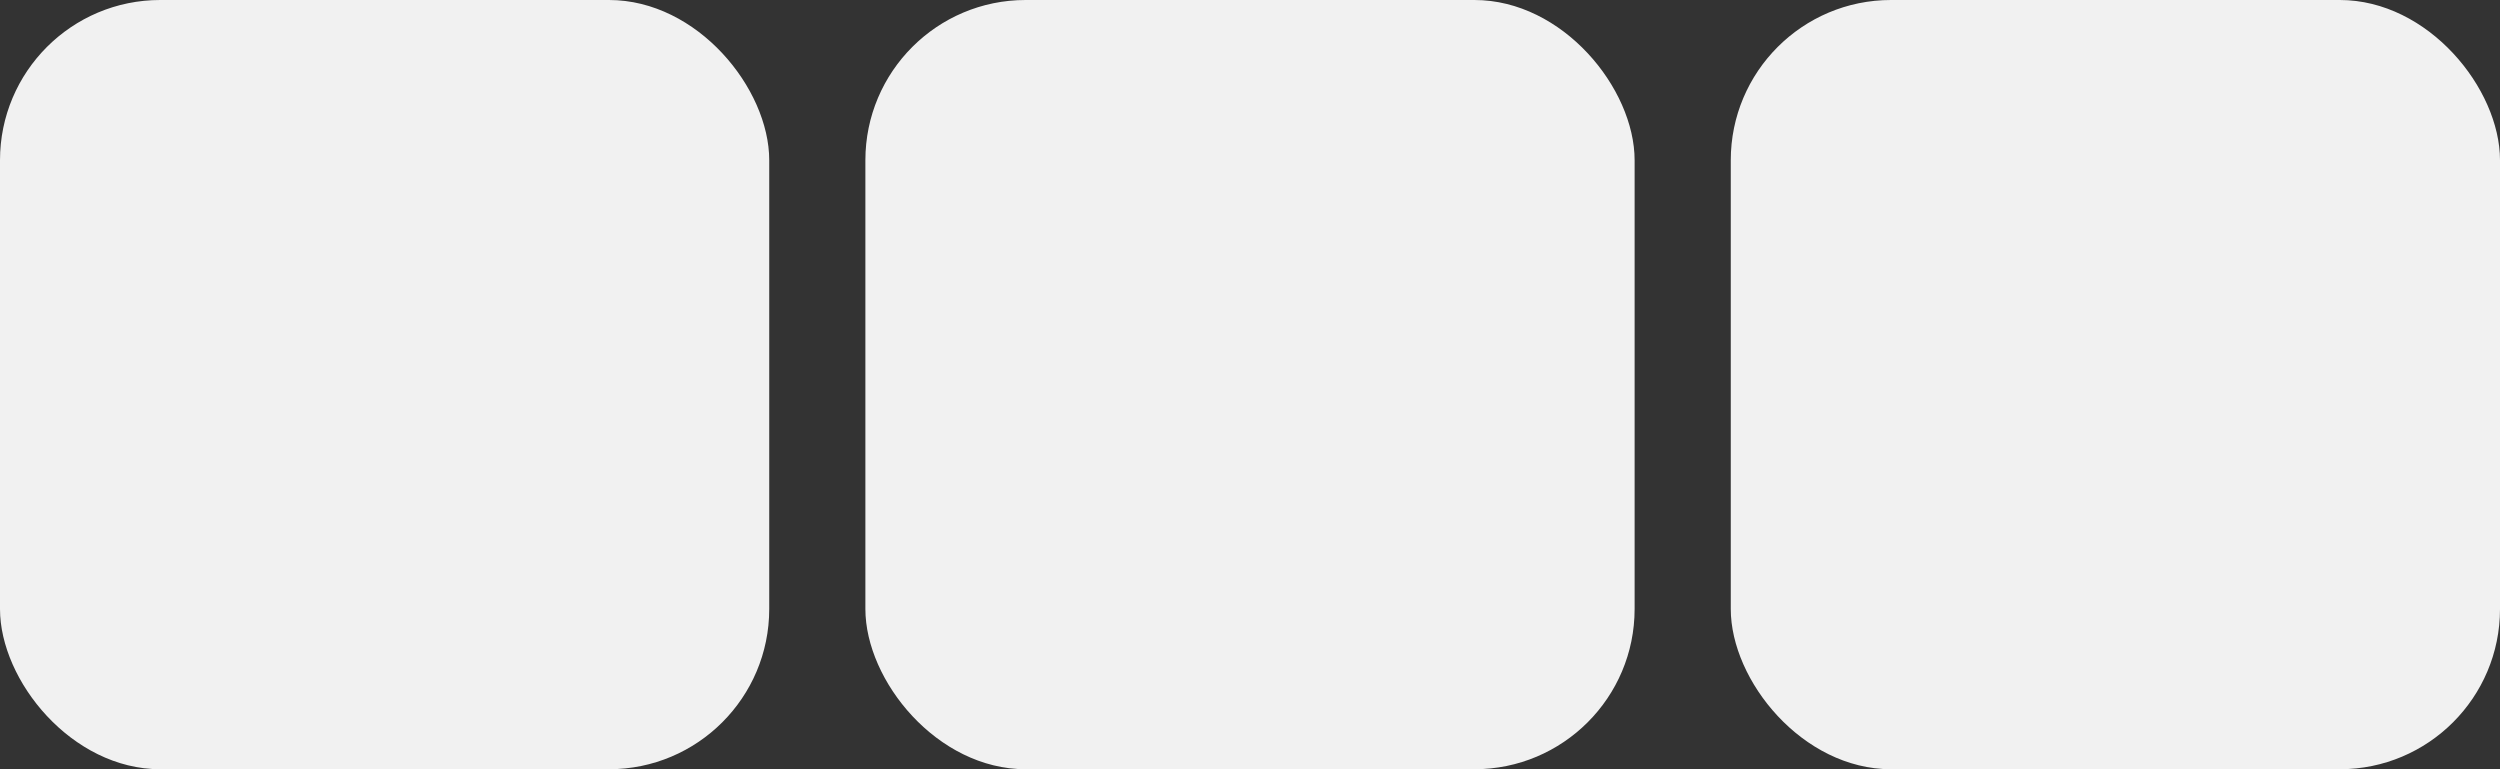 <?xml version="1.0" encoding="UTF-8"?> <svg xmlns="http://www.w3.org/2000/svg" width="78" height="24" viewBox="0 0 78 24" fill="none"><rect x="0" y="0" width="78" height="24" fill="#333333" stroke="none"/><g clip-path="url(#clip0_1166_73)"><rect width="24" height="24" rx="5" fill="#F1F1F1"></rect><rect x="27" width="24" height="24" rx="5" fill="#F1F1F1"></rect><rect x="54" width="24" height="24" rx="5" fill="#F1F1F1"></rect></g><defs><clipPath id="clip0_1166_73"><rect width="78" height="24" fill="white"></rect></clipPath></defs></svg> 